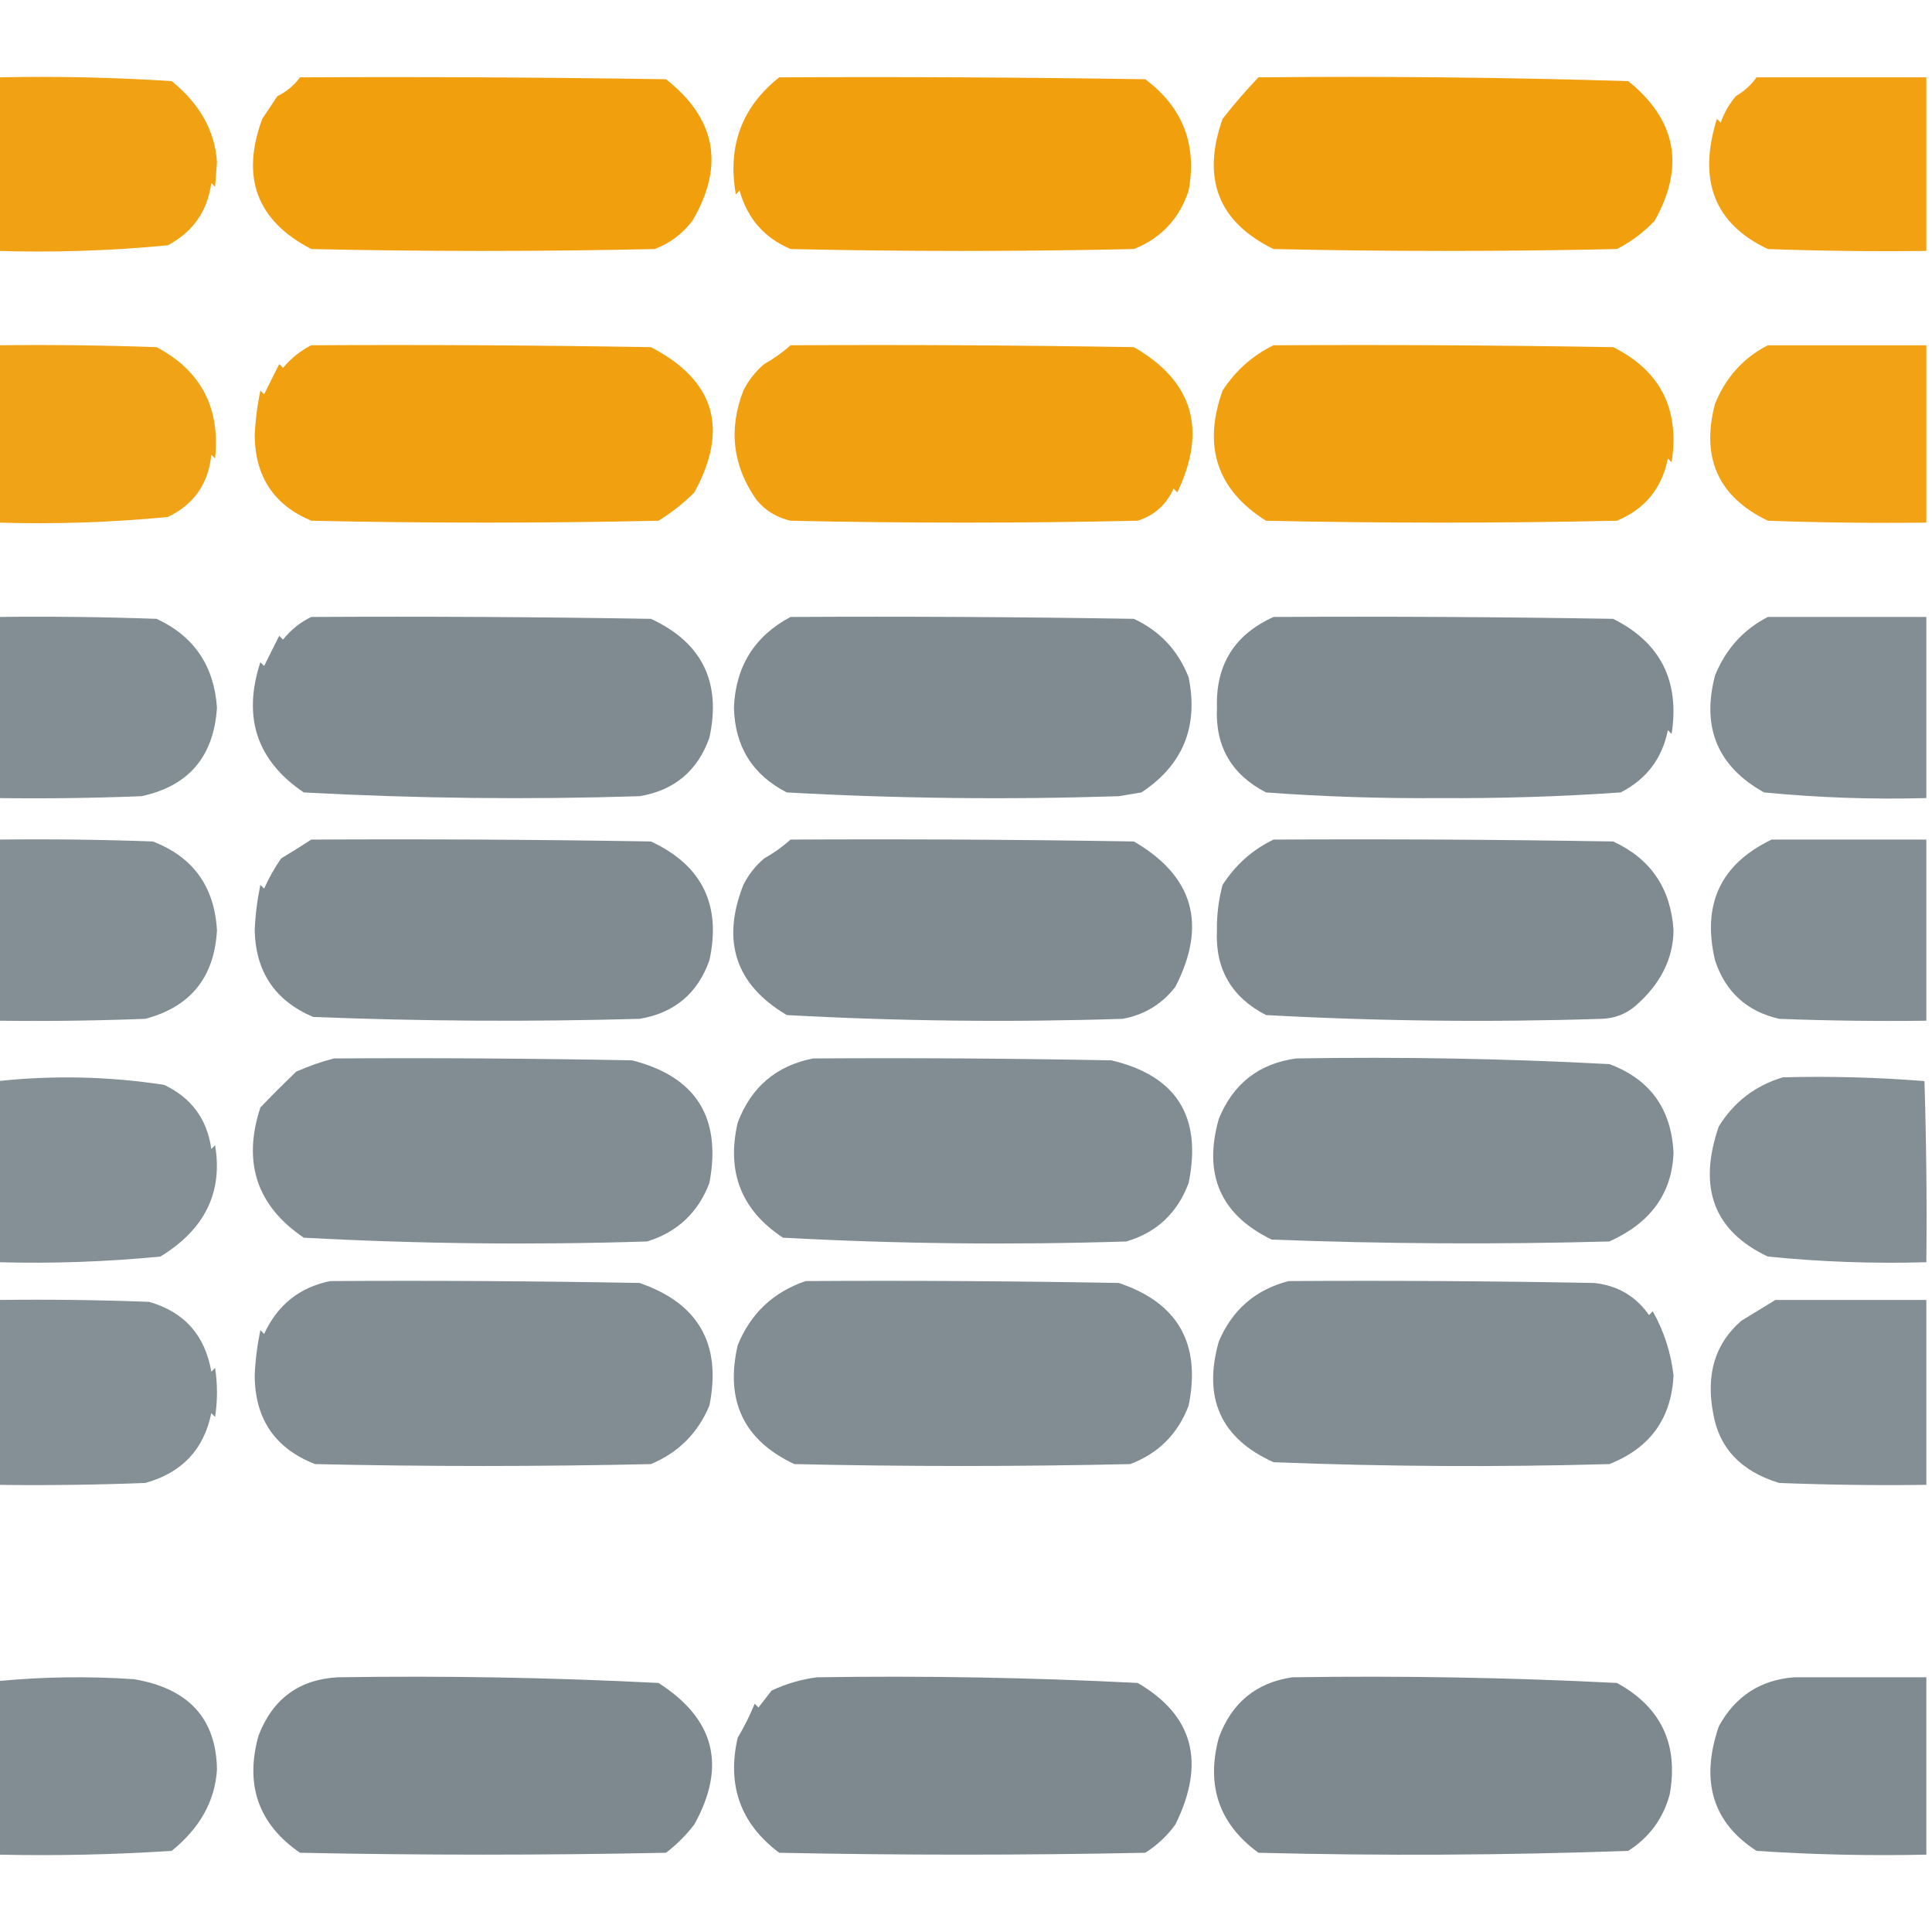 <?xml version="1.0" encoding="UTF-8"?>
<!DOCTYPE svg PUBLIC "-//W3C//DTD SVG 1.1//EN" "http://www.w3.org/Graphics/SVG/1.1/DTD/svg11.dtd">
<svg xmlns="http://www.w3.org/2000/svg" version="1.1" width="512px" height="512px" style="shape-rendering:geometricPrecision; text-rendering:geometricPrecision; image-rendering:optimizeQuality; fill-rule:evenodd; clip-rule:evenodd" xmlns:xlink="http://www.w3.org/1999/xlink">
<g><path style="opacity:0.92" fill="#f09a00" d="M -0.5,20.5 C 14.848,20.167 30.181,20.501 45.5,21.5C 52.964,27.541 56.964,34.708 57.5,43C 57.333,45.167 57.167,47.333 57,49.5C 56.667,49.167 56.333,48.833 56,48.5C 54.981,55.945 51.148,61.445 44.5,65C 29.572,66.451 14.572,66.951 -0.5,66.5C -0.5,51.167 -0.5,35.833 -0.5,20.5 Z"/></g>
<g><path style="opacity:0.949" fill="#f09a00" d="M 79.5,20.5 C 111.835,20.333 144.168,20.5 176.5,21C 189.743,31.435 192.076,43.935 183.5,58.5C 180.876,61.959 177.543,64.459 173.5,66C 143.167,66.667 112.833,66.667 82.5,66C 68.081,58.536 63.747,47.036 69.5,31.5C 70.846,29.491 72.18,27.491 73.5,25.5C 75.941,24.291 77.941,22.624 79.5,20.5 Z"/></g>
<g><path style="opacity:0.951" fill="#f09a00" d="M 206.5,20.5 C 238.835,20.333 271.168,20.5 303.5,21C 313.419,28.419 317.252,38.252 315,50.5C 312.562,57.937 307.729,63.103 300.5,66C 270.167,66.667 239.833,66.667 209.5,66C 202.529,63.026 198.029,57.86 196,50.5C 195.667,50.833 195.333,51.167 195,51.5C 192.756,38.696 196.589,28.363 206.5,20.5 Z"/></g>
<g><path style="opacity:0.949" fill="#f09a00" d="M 333.5,20.5 C 366.173,20.167 398.84,20.5 431.5,21.5C 444.236,31.769 446.57,44.102 438.5,58.5C 435.591,61.577 432.258,64.077 428.5,66C 398.167,66.667 367.833,66.667 337.5,66C 322.88,58.853 318.38,47.353 324,31.5C 326.966,27.698 330.132,24.031 333.5,20.5 Z"/></g>
<g><path style="opacity:0.929" fill="#f09a00" d="M 465.5,20.5 C 480.5,20.5 495.5,20.5 510.5,20.5C 510.5,35.833 510.5,51.167 510.5,66.5C 496.496,66.667 482.496,66.5 468.5,66C 454.368,59.328 449.868,47.828 455,31.5C 455.333,31.833 455.667,32.167 456,32.5C 456.901,29.929 458.234,27.596 460,25.5C 462.264,24.149 464.098,22.483 465.5,20.5 Z"/></g>
<g><path style="opacity:0.908" fill="#f09a00" d="M -0.5,91.5 C 13.504,91.333 27.504,91.5 41.5,92C 53.239,98.214 58.406,108.047 57,121.5C 56.667,121.167 56.333,120.833 56,120.5C 55.25,128.171 51.417,133.671 44.5,137C 29.572,138.451 14.572,138.951 -0.5,138.5C -0.5,122.833 -0.5,107.167 -0.5,91.5 Z"/></g>
<g><path style="opacity:0.934" fill="#f09a00" d="M 82.5,91.5 C 112.502,91.333 142.502,91.5 172.5,92C 189.413,100.788 193.246,113.621 184,130.5C 181.121,133.381 177.954,135.881 174.5,138C 143.833,138.667 113.167,138.667 82.5,138C 72.63,133.862 67.63,126.362 67.5,115.5C 67.674,111.459 68.174,107.459 69,103.5C 69.333,103.833 69.667,104.167 70,104.5C 71.299,101.853 72.632,99.186 74,96.5C 74.333,96.833 74.667,97.167 75,97.5C 77.202,94.887 79.702,92.887 82.5,91.5 Z"/></g>
<g><path style="opacity:0.935" fill="#f09a00" d="M 209.5,91.5 C 239.835,91.333 270.168,91.5 300.5,92C 316.125,100.996 319.959,113.829 312,130.5C 311.667,130.167 311.333,129.833 311,129.5C 309.078,133.757 305.911,136.59 301.5,138C 270.833,138.667 240.167,138.667 209.5,138C 205.837,137.155 202.837,135.322 200.5,132.5C 194.166,123.496 193,113.829 197,103.5C 198.351,100.804 200.184,98.47 202.5,96.5C 205.077,95.057 207.41,93.39 209.5,91.5 Z"/></g>
<g><path style="opacity:0.934" fill="#f09a00" d="M 337.5,91.5 C 367.502,91.333 397.502,91.5 427.5,92C 440.01,98.237 445.176,108.404 443,122.5C 442.667,122.167 442.333,121.833 442,121.5C 440.44,129.395 435.94,134.895 428.5,138C 397.5,138.667 366.5,138.667 335.5,138C 322.521,129.82 318.688,118.32 324,103.5C 327.461,98.198 331.961,94.198 337.5,91.5 Z"/></g>
<g><path style="opacity:0.915" fill="#f09a00" d="M 468.5,91.5 C 482.5,91.5 496.5,91.5 510.5,91.5C 510.5,107.167 510.5,122.833 510.5,138.5C 496.496,138.667 482.496,138.5 468.5,138C 455.382,131.694 450.716,121.361 454.5,107C 457.358,99.986 462.025,94.819 468.5,91.5 Z"/></g>
<g><path style="opacity:0.899" fill="#758288" d="M -0.5,163.5 C 13.504,163.333 27.504,163.5 41.5,164C 51.391,168.584 56.724,176.417 57.5,187.5C 56.675,200.481 50.008,208.314 37.5,211C 24.838,211.5 12.171,211.667 -0.5,211.5C -0.5,195.5 -0.5,179.5 -0.5,163.5 Z"/></g>
<g><path style="opacity:0.924" fill="#758288" d="M 82.5,163.5 C 112.502,163.333 142.502,163.5 172.5,164C 186.041,170.26 191.208,180.76 188,195.5C 184.866,204.301 178.7,209.468 169.5,211C 139.803,211.943 110.136,211.609 80.5,210C 68.064,201.599 64.231,190.099 69,175.5C 69.333,175.833 69.667,176.167 70,176.5C 71.299,173.853 72.632,171.186 74,168.5C 74.333,168.833 74.667,169.167 75,169.5C 77.111,166.881 79.611,164.881 82.5,163.5 Z"/></g>
<g><path style="opacity:0.925" fill="#758288" d="M 209.5,163.5 C 239.835,163.333 270.168,163.5 300.5,164C 307.398,167.232 312.232,172.398 315,179.5C 317.646,192.582 313.479,202.748 302.5,210C 300.5,210.333 298.5,210.667 296.5,211C 267.126,211.959 237.793,211.626 208.5,210C 199.412,205.336 194.745,197.836 194.5,187.5C 194.954,176.58 199.954,168.58 209.5,163.5 Z"/></g>
<g><path style="opacity:0.925" fill="#758288" d="M 337.5,163.5 C 367.502,163.333 397.502,163.5 427.5,164C 440.01,170.237 445.176,180.404 443,194.5C 442.667,194.167 442.333,193.833 442,193.5C 440.505,200.998 436.339,206.498 429.5,210C 413.533,211.11 397.533,211.61 381.5,211.5C 366.124,211.626 350.79,211.126 335.5,210C 326.35,205.275 322.016,197.775 322.5,187.5C 322.17,176.164 327.17,168.164 337.5,163.5 Z"/></g>
<g><path style="opacity:0.906" fill="#758288" d="M 468.5,163.5 C 482.5,163.5 496.5,163.5 510.5,163.5C 510.5,179.5 510.5,195.5 510.5,211.5C 496.122,211.891 481.789,211.391 467.5,210C 455.215,203.174 450.881,192.84 454.5,179C 457.358,171.986 462.025,166.819 468.5,163.5 Z"/></g>
<g><path style="opacity:0.898" fill="#758288" d="M -0.5,222.5 C 13.171,222.333 26.837,222.5 40.5,223C 51.145,227.087 56.812,234.921 57.5,246.5C 56.812,259.011 50.479,266.844 38.5,270C 25.504,270.5 12.504,270.667 -0.5,270.5C -0.5,254.5 -0.5,238.5 -0.5,222.5 Z"/></g>
<g><path style="opacity:0.923" fill="#758288" d="M 82.5,222.5 C 112.502,222.333 142.502,222.5 172.5,223C 186.044,229.29 191.211,239.79 188,254.5C 184.869,263.298 178.703,268.464 169.5,270C 140.647,270.813 111.814,270.647 83,269.5C 72.908,265.227 67.741,257.561 67.5,246.5C 67.674,242.459 68.174,238.459 69,234.5C 69.333,234.833 69.667,235.167 70,235.5C 71.233,232.703 72.733,230.037 74.5,227.5C 77.277,225.821 79.944,224.155 82.5,222.5 Z"/></g>
<g><path style="opacity:0.923" fill="#758288" d="M 209.5,222.5 C 239.835,222.333 270.168,222.5 300.5,223C 316.279,232.181 319.945,245.014 311.5,261.5C 307.91,266.127 303.243,268.961 297.5,270C 267.793,270.96 238.127,270.626 208.5,269C 194.944,260.966 191.11,249.466 197,234.5C 198.351,231.804 200.184,229.47 202.5,227.5C 205.077,226.057 207.41,224.39 209.5,222.5 Z"/></g>
<g><path style="opacity:0.923" fill="#758288" d="M 337.5,222.5 C 367.502,222.333 397.502,222.5 427.5,223C 437.438,227.568 442.771,235.402 443.5,246.5C 443.432,254.031 440.098,260.698 433.5,266.5C 430.942,268.717 427.942,269.883 424.5,270C 394.793,270.96 365.127,270.626 335.5,269C 326.343,264.267 322.01,256.767 322.5,246.5C 322.448,242.413 322.948,238.413 324,234.5C 327.461,229.146 331.961,225.146 337.5,222.5 Z"/></g>
<g><path style="opacity:0.905" fill="#758288" d="M 469.5,222.5 C 483.167,222.5 496.833,222.5 510.5,222.5C 510.5,238.5 510.5,254.5 510.5,270.5C 497.496,270.667 484.496,270.5 471.5,270C 462.93,268.044 457.263,262.877 454.5,254.5C 450.993,239.632 455.993,228.966 469.5,222.5 Z"/></g>
<g><path style="opacity:0.909" fill="#758288" d="M 88.5,280.5 C 114.835,280.333 141.169,280.5 167.5,281C 184.442,285.303 191.275,296.137 188,313.5C 184.994,321.367 179.494,326.534 171.5,329C 141.119,329.969 110.785,329.635 80.5,328C 68.062,319.571 64.228,308.071 69,293.5C 71.703,290.651 74.869,287.485 78.5,284C 81.85,282.514 85.183,281.347 88.5,280.5 Z"/></g>
<g><path style="opacity:0.909" fill="#758288" d="M 215.5,280.5 C 241.835,280.333 268.169,280.5 294.5,281C 311.768,285.049 318.601,295.882 315,313.5C 312.044,321.458 306.544,326.625 298.5,329C 268.119,329.969 237.785,329.635 207.5,328C 196.465,320.742 192.465,310.576 195.5,297.5C 199.076,288.065 205.743,282.398 215.5,280.5 Z"/></g>
<g><path style="opacity:0.91" fill="#758288" d="M 343.5,280.5 C 371.217,280.034 398.884,280.534 426.5,282C 437.253,285.989 442.92,293.822 443.5,305.5C 443.101,316.259 437.435,324.093 426.5,329C 396.647,329.814 366.814,329.647 337,328.5C 323.464,321.937 318.797,311.27 323,296.5C 326.815,287.173 333.648,281.84 343.5,280.5 Z"/></g>
<g><path style="opacity:0.884" fill="#758288" d="M -0.5,334.5 C -0.5,318.5 -0.5,302.5 -0.5,286.5C 14.18,284.924 28.847,285.257 43.5,287.5C 50.73,290.929 54.897,296.596 56,304.5C 56.333,304.167 56.667,303.833 57,303.5C 59.096,315.994 54.263,325.827 42.5,333C 28.211,334.391 13.878,334.891 -0.5,334.5 Z"/></g>
<g><path style="opacity:0.891" fill="#758288" d="M 472.5,285.5 C 485.08,285.178 497.58,285.511 510,286.5C 510.5,302.497 510.667,318.497 510.5,334.5C 496.449,334.909 482.449,334.409 468.5,333C 454.209,326.268 449.875,314.768 455.5,298.5C 459.569,291.977 465.236,287.644 472.5,285.5 Z"/></g>
<g><path style="opacity:0.909" fill="#758288" d="M 87.5,339.5 C 114.835,339.333 142.169,339.5 169.5,340C 185.117,345.395 191.283,356.229 188,372.5C 184.94,379.8 179.773,384.967 172.5,388C 142.833,388.667 113.167,388.667 83.5,388C 72.886,383.868 67.553,376.034 67.5,364.5C 67.674,360.459 68.174,356.459 69,352.5C 69.333,352.833 69.667,353.167 70,353.5C 73.529,345.834 79.362,341.168 87.5,339.5 Z"/></g>
<g><path style="opacity:0.909" fill="#758288" d="M 213.5,339.5 C 241.169,339.333 268.835,339.5 296.5,340C 312.161,345.244 318.328,356.078 315,372.5C 312.146,380.021 306.979,385.188 299.5,388C 269.833,388.667 240.167,388.667 210.5,388C 197.105,381.704 192.105,371.204 195.5,356.5C 198.916,348.084 204.916,342.417 213.5,339.5 Z"/></g>
<g><path style="opacity:0.91" fill="#758288" d="M 341.5,339.5 C 368.502,339.333 395.502,339.5 422.5,340C 428.681,340.669 433.514,343.503 437,348.5C 437.333,348.167 437.667,347.833 438,347.5C 440.969,352.778 442.802,358.444 443.5,364.5C 442.949,375.908 437.282,383.742 426.5,388C 396.828,388.833 367.161,388.667 337.5,387.5C 323.556,381.229 318.723,370.563 323,355.5C 326.584,347.076 332.751,341.743 341.5,339.5 Z"/></g>
<g><path style="opacity:0.884" fill="#758288" d="M -0.5,344.5 C 12.838,344.333 26.171,344.5 39.5,345C 48.837,347.673 54.337,353.84 56,363.5C 56.333,363.167 56.667,362.833 57,362.5C 57.667,366.833 57.667,371.167 57,375.5C 56.667,375.167 56.333,374.833 56,374.5C 54.016,384.155 48.182,390.322 38.5,393C 25.504,393.5 12.504,393.667 -0.5,393.5C -0.5,377.167 -0.5,360.833 -0.5,344.5 Z"/></g>
<g><path style="opacity:0.892" fill="#758288" d="M 470.5,344.5 C 483.833,344.5 497.167,344.5 510.5,344.5C 510.5,360.833 510.5,377.167 510.5,393.5C 497.496,393.667 484.496,393.5 471.5,393C 461.386,389.918 455.553,383.752 454,374.5C 452.044,364.161 454.544,355.994 461.5,350C 464.596,348.128 467.596,346.295 470.5,344.5 Z"/></g>
<g><path style="opacity:0.91" fill="#758288" d="M -0.5,491.5 C -0.5,476.167 -0.5,460.833 -0.5,445.5C 11.424,444.355 23.424,444.189 35.5,445C 49.983,447.442 57.316,455.442 57.5,469C 56.964,477.292 52.964,484.459 45.5,490.5C 30.181,491.499 14.848,491.833 -0.5,491.5 Z"/></g>
<g><path style="opacity:0.938" fill="#758288" d="M 89.5,444.5 C 117.866,444.06 146.2,444.56 174.5,446C 189.424,455.516 192.591,468.016 184,483.5C 181.833,486.333 179.333,488.833 176.5,491C 144.167,491.667 111.833,491.667 79.5,491C 68.534,483.443 64.867,473.11 68.5,460C 72.235,450.237 79.235,445.07 89.5,444.5 Z"/></g>
<g><path style="opacity:0.939" fill="#758288" d="M 216.5,444.5 C 244.866,444.06 273.2,444.56 301.5,446C 316.245,454.576 319.578,467.076 311.5,483.5C 309.312,486.522 306.645,489.022 303.5,491C 271.167,491.667 238.833,491.667 206.5,491C 196.26,483.328 192.593,473.162 195.5,460.5C 197.237,457.603 198.737,454.603 200,451.5C 200.333,451.833 200.667,452.167 201,452.5C 202.167,451 203.333,449.5 204.5,448C 208.395,446.192 212.395,445.026 216.5,444.5 Z"/></g>
<g><path style="opacity:0.938" fill="#758288" d="M 342.5,444.5 C 371.199,444.059 399.866,444.559 428.5,446C 440.197,452.397 444.864,462.231 442.5,475.5C 440.773,481.924 437.106,486.924 431.5,490.5C 398.838,491.667 366.172,491.833 333.5,491C 323.071,483.385 319.571,473.218 323,460.5C 326.428,451.224 332.928,445.891 342.5,444.5 Z"/></g>
<g><path style="opacity:0.918" fill="#758288" d="M 475.5,444.5 C 487.167,444.5 498.833,444.5 510.5,444.5C 510.5,460.167 510.5,475.833 510.5,491.5C 495.485,491.833 480.485,491.499 465.5,490.5C 453.869,483.003 450.536,472.003 455.5,457.5C 459.876,449.503 466.543,445.17 475.5,444.5 Z"/></g>
</svg>
